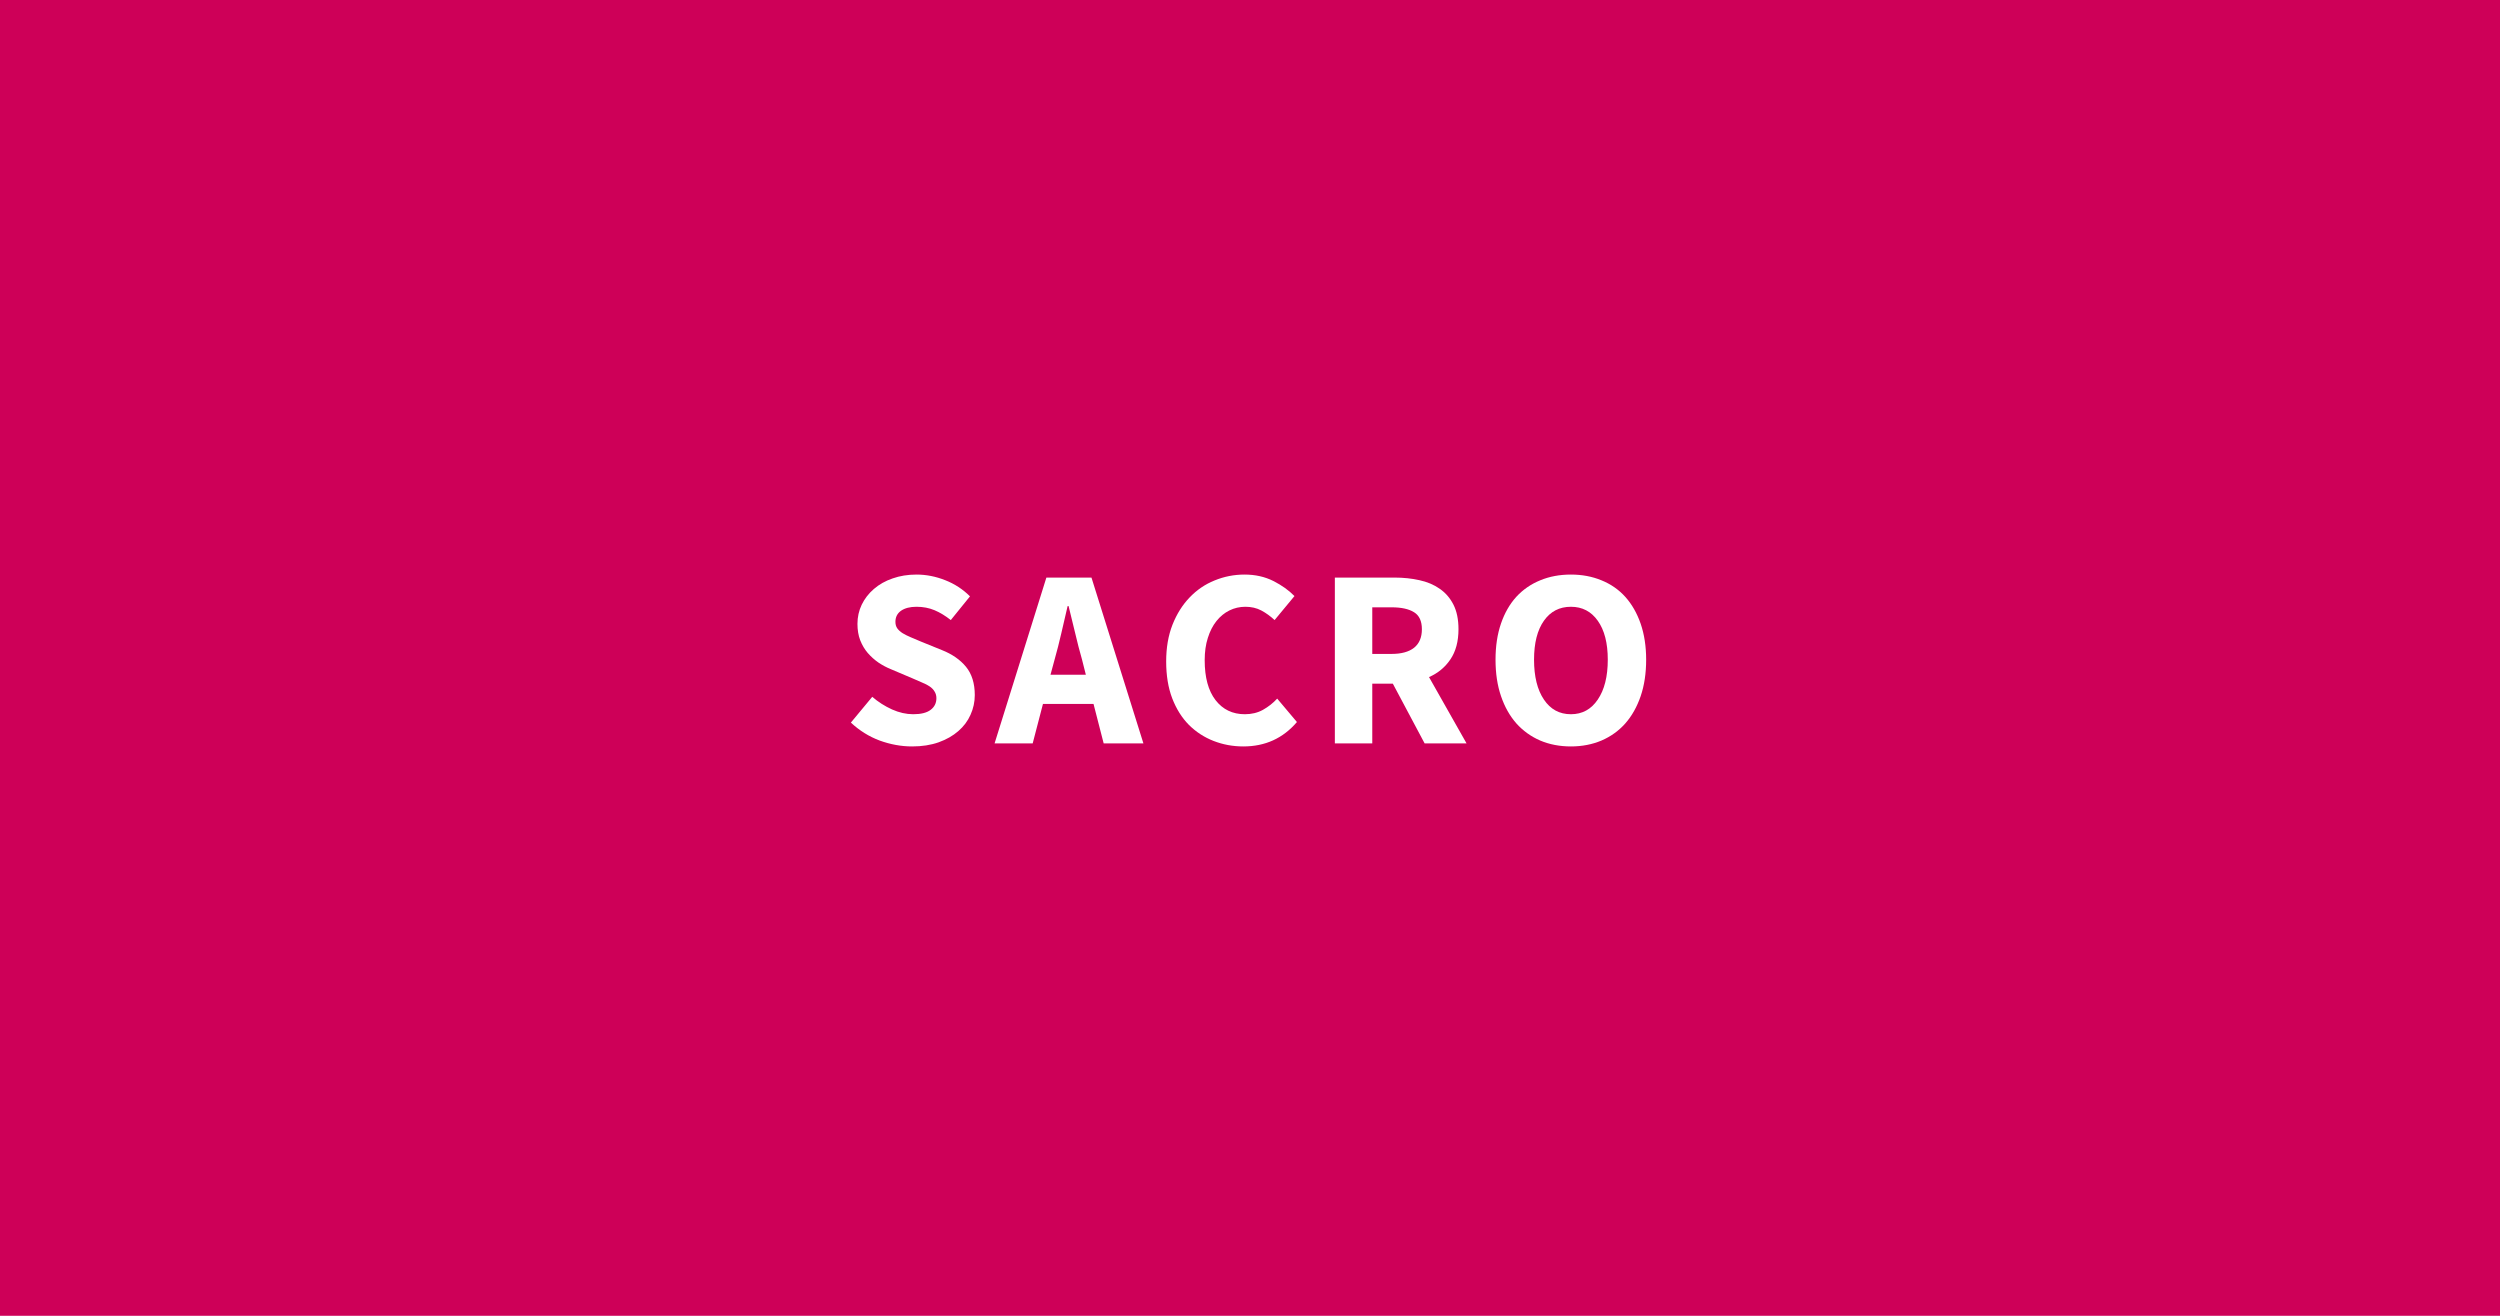 <svg xmlns="http://www.w3.org/2000/svg" xmlns:xlink="http://www.w3.org/1999/xlink" width="380" zoomAndPan="magnify" viewBox="0 0 285 150" height="200" preserveAspectRatio="xMidYMid meet" version="1.0"><defs><g/></defs><rect x="-28.5" width="342" fill="#ffffff" y="-15" height="180" fill-opacity="1"/><rect x="-28.5" width="342" fill="#ce0058" y="-15" height="180" fill-opacity="1"/><g fill="#ffffff" fill-opacity="1"><g transform="translate(95.984, 84.75)"><g><path d="M 8 0.344 C 6.758 0.344 5.523 0.117 4.297 -0.328 C 3.078 -0.785 1.984 -1.469 1.016 -2.375 L 3.453 -5.312 C 4.129 -4.727 4.879 -4.25 5.703 -3.875 C 6.523 -3.508 7.332 -3.328 8.125 -3.328 C 9.008 -3.328 9.672 -3.492 10.109 -3.828 C 10.547 -4.16 10.766 -4.602 10.766 -5.156 C 10.766 -5.445 10.695 -5.695 10.562 -5.906 C 10.438 -6.125 10.254 -6.316 10.016 -6.484 C 9.773 -6.648 9.484 -6.801 9.141 -6.938 C 8.805 -7.082 8.438 -7.242 8.031 -7.422 L 5.562 -8.469 C 5.082 -8.664 4.613 -8.914 4.156 -9.219 C 3.707 -9.531 3.301 -9.895 2.938 -10.312 C 2.582 -10.727 2.297 -11.211 2.078 -11.766 C 1.867 -12.316 1.766 -12.938 1.766 -13.625 C 1.766 -14.406 1.926 -15.133 2.25 -15.812 C 2.582 -16.5 3.047 -17.098 3.641 -17.609 C 4.242 -18.129 4.957 -18.531 5.781 -18.812 C 6.602 -19.102 7.508 -19.25 8.5 -19.25 C 9.602 -19.25 10.691 -19.035 11.766 -18.609 C 12.836 -18.191 13.781 -17.578 14.594 -16.766 L 12.406 -14.062 C 11.789 -14.551 11.172 -14.926 10.547 -15.188 C 9.93 -15.445 9.25 -15.578 8.5 -15.578 C 7.758 -15.578 7.172 -15.426 6.734 -15.125 C 6.305 -14.82 6.094 -14.398 6.094 -13.859 C 6.094 -13.566 6.164 -13.316 6.312 -13.109 C 6.457 -12.91 6.66 -12.727 6.922 -12.562 C 7.18 -12.406 7.484 -12.254 7.828 -12.109 C 8.18 -11.961 8.562 -11.801 8.969 -11.625 L 11.391 -10.641 C 12.555 -10.18 13.473 -9.547 14.141 -8.734 C 14.805 -7.922 15.141 -6.848 15.141 -5.516 C 15.141 -4.723 14.977 -3.973 14.656 -3.266 C 14.344 -2.555 13.879 -1.938 13.266 -1.406 C 12.66 -0.875 11.91 -0.445 11.016 -0.125 C 10.129 0.188 9.125 0.344 8 0.344 Z M 8 0.344 "/></g></g></g><g fill="#ffffff" fill-opacity="1"><g transform="translate(113.553, 84.75)"><g><path d="M 6.672 -9.562 L 6.203 -7.828 L 10.234 -7.828 L 9.797 -9.562 C 9.523 -10.508 9.266 -11.516 9.016 -12.578 C 8.766 -13.648 8.516 -14.676 8.266 -15.656 L 8.156 -15.656 C 7.914 -14.656 7.676 -13.625 7.438 -12.562 C 7.195 -11.508 6.941 -10.508 6.672 -9.562 Z M -0.172 0 L 5.734 -18.906 L 10.875 -18.906 L 16.797 0 L 12.266 0 L 11.109 -4.5 L 5.344 -4.5 L 4.172 0 Z M -0.172 0 "/></g></g></g><g fill="#ffffff" fill-opacity="1"><g transform="translate(131.616, 84.75)"><g><path d="M 10.125 0.344 C 8.926 0.344 7.797 0.133 6.734 -0.281 C 5.672 -0.695 4.734 -1.305 3.922 -2.109 C 3.117 -2.922 2.484 -3.93 2.016 -5.141 C 1.555 -6.348 1.328 -7.75 1.328 -9.344 C 1.328 -10.906 1.566 -12.301 2.047 -13.531 C 2.535 -14.758 3.188 -15.797 4 -16.641 C 4.812 -17.492 5.758 -18.141 6.844 -18.578 C 7.926 -19.023 9.066 -19.25 10.266 -19.25 C 11.484 -19.25 12.578 -19.004 13.547 -18.516 C 14.516 -18.023 15.316 -17.453 15.953 -16.797 L 13.688 -14.062 C 13.207 -14.508 12.703 -14.875 12.172 -15.156 C 11.641 -15.438 11.035 -15.578 10.359 -15.578 C 9.711 -15.578 9.102 -15.438 8.531 -15.156 C 7.969 -14.875 7.477 -14.473 7.062 -13.953 C 6.645 -13.43 6.316 -12.789 6.078 -12.031 C 5.836 -11.281 5.719 -10.43 5.719 -9.484 C 5.719 -7.523 6.129 -6.008 6.953 -4.938 C 7.785 -3.863 8.898 -3.328 10.297 -3.328 C 11.066 -3.328 11.754 -3.492 12.359 -3.828 C 12.973 -4.172 13.516 -4.598 13.984 -5.109 L 16.234 -2.438 C 14.648 -0.582 12.613 0.344 10.125 0.344 Z M 10.125 0.344 "/></g></g></g><g fill="#ffffff" fill-opacity="1"><g transform="translate(149.939, 84.75)"><g><path d="M 2.234 0 L 2.234 -18.906 L 9.047 -18.906 C 10.055 -18.906 11 -18.805 11.875 -18.609 C 12.75 -18.422 13.516 -18.098 14.172 -17.641 C 14.836 -17.191 15.363 -16.586 15.75 -15.828 C 16.133 -15.078 16.328 -14.141 16.328 -13.016 C 16.328 -11.629 16.02 -10.484 15.406 -9.578 C 14.801 -8.68 13.988 -8.008 12.969 -7.562 L 17.25 0 L 12.469 0 L 8.844 -6.812 L 6.5 -6.812 L 6.5 0 Z M 6.5 -10.203 L 8.703 -10.203 C 9.816 -10.203 10.672 -10.438 11.266 -10.906 C 11.859 -11.383 12.156 -12.086 12.156 -13.016 C 12.156 -13.941 11.859 -14.586 11.266 -14.953 C 10.672 -15.328 9.816 -15.516 8.703 -15.516 L 6.5 -15.516 Z M 6.5 -10.203 "/></g></g></g><g fill="#ffffff" fill-opacity="1"><g transform="translate(169.162, 84.75)"><g><path d="M 9.922 0.344 C 8.641 0.344 7.473 0.117 6.422 -0.328 C 5.367 -0.785 4.461 -1.438 3.703 -2.281 C 2.953 -3.133 2.367 -4.172 1.953 -5.391 C 1.535 -6.609 1.328 -7.992 1.328 -9.547 C 1.328 -11.086 1.535 -12.461 1.953 -13.672 C 2.367 -14.879 2.953 -15.895 3.703 -16.719 C 4.461 -17.539 5.367 -18.164 6.422 -18.594 C 7.473 -19.031 8.641 -19.25 9.922 -19.25 C 11.191 -19.25 12.352 -19.031 13.406 -18.594 C 14.469 -18.164 15.375 -17.535 16.125 -16.703 C 16.875 -15.867 17.457 -14.848 17.875 -13.641 C 18.289 -12.43 18.5 -11.066 18.5 -9.547 C 18.5 -7.992 18.289 -6.609 17.875 -5.391 C 17.457 -4.172 16.875 -3.133 16.125 -2.281 C 15.375 -1.438 14.469 -0.785 13.406 -0.328 C 12.352 0.117 11.191 0.344 9.922 0.344 Z M 9.922 -3.328 C 11.211 -3.328 12.234 -3.883 12.984 -5 C 13.742 -6.113 14.125 -7.629 14.125 -9.547 C 14.125 -11.441 13.742 -12.922 12.984 -13.984 C 12.234 -15.047 11.211 -15.578 9.922 -15.578 C 8.617 -15.578 7.594 -15.047 6.844 -13.984 C 6.094 -12.922 5.719 -11.441 5.719 -9.547 C 5.719 -7.629 6.094 -6.113 6.844 -5 C 7.594 -3.883 8.617 -3.328 9.922 -3.328 Z M 9.922 -3.328 "/></g></g></g></svg>